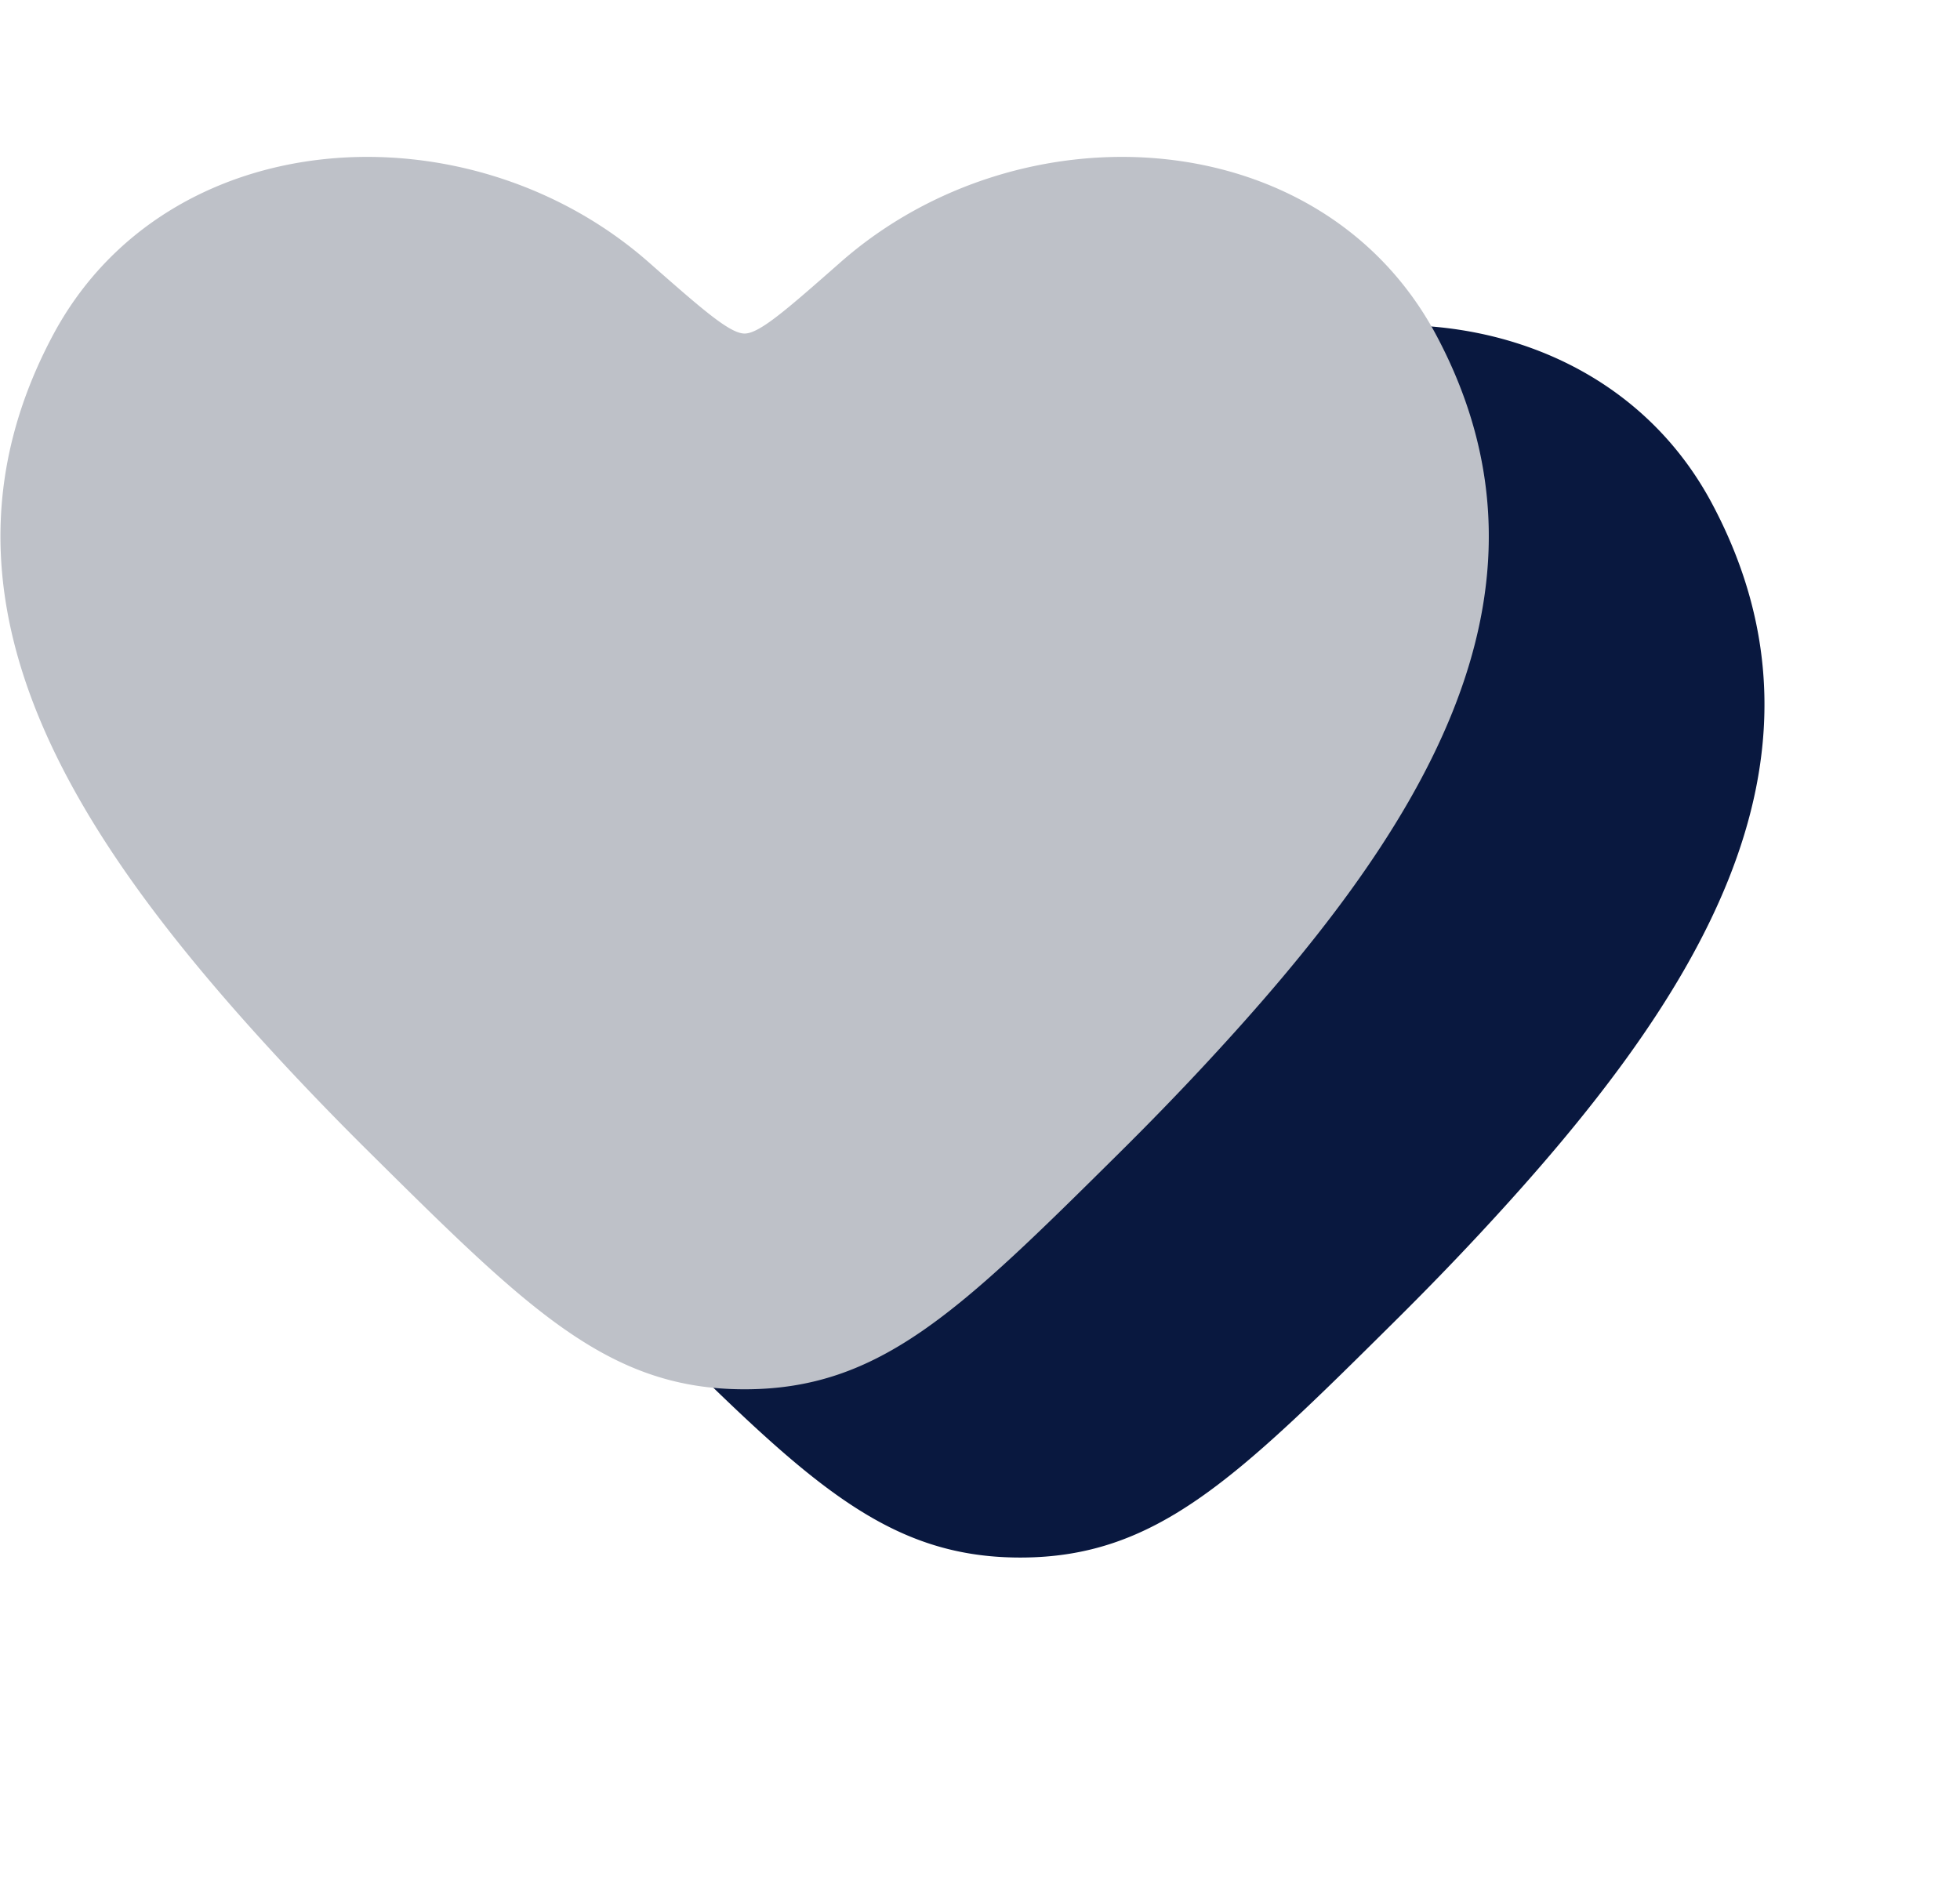 <?xml version="1.0" standalone="no"?><!DOCTYPE svg PUBLIC "-//W3C//DTD SVG 1.1//EN" "http://www.w3.org/Graphics/SVG/1.1/DTD/svg11.dtd"><svg t="1736488251157" class="icon" viewBox="0 0 1066 1024" version="1.1" xmlns="http://www.w3.org/2000/svg" p-id="5564" xmlns:xlink="http://www.w3.org/1999/xlink" width="208.203" height="200"><path d="M178.63 274.005c62.037-116.565 225.877-126.208 324.053-39.936 29.44 25.899 44.203 38.827 52.224 38.827 8.064 0 22.784-12.928 52.224-38.827 98.176-86.272 262.016-76.629 324.053 39.936 75.264 141.44-9.813 271.573-125.44 396.032-15.36 16.555-31.104 32.725-46.805 48.299-86.613 85.888-130.005 128.853-204.032 128.853-74.027 0-117.333-42.965-204.032-128.853a1639.253 1639.253 0 0 1-46.805-48.256c-115.627-124.501-200.704-254.635-125.44-396.075z" fill="#09183F" p-id="5565"></path><path d="M28.699 182.485c62.037-116.565 225.877-126.165 324.053-39.893 29.44 25.899 44.203 38.827 52.224 38.827 8.064 0 22.784-12.928 52.224-38.827 98.176-86.272 262.016-76.672 324.053 39.893 75.264 141.483-9.813 271.616-125.44 396.075-15.36 16.555-31.061 32.683-46.763 48.256-86.699 85.888-130.005 128.853-204.075 128.853-74.027 0-117.333-42.923-204.032-128.853a1628.16 1628.16 0 0 1-46.805-48.256c-115.627-124.459-200.661-254.592-125.44-396.075z" fill="#BEC1C8" p-id="5566"></path></svg>